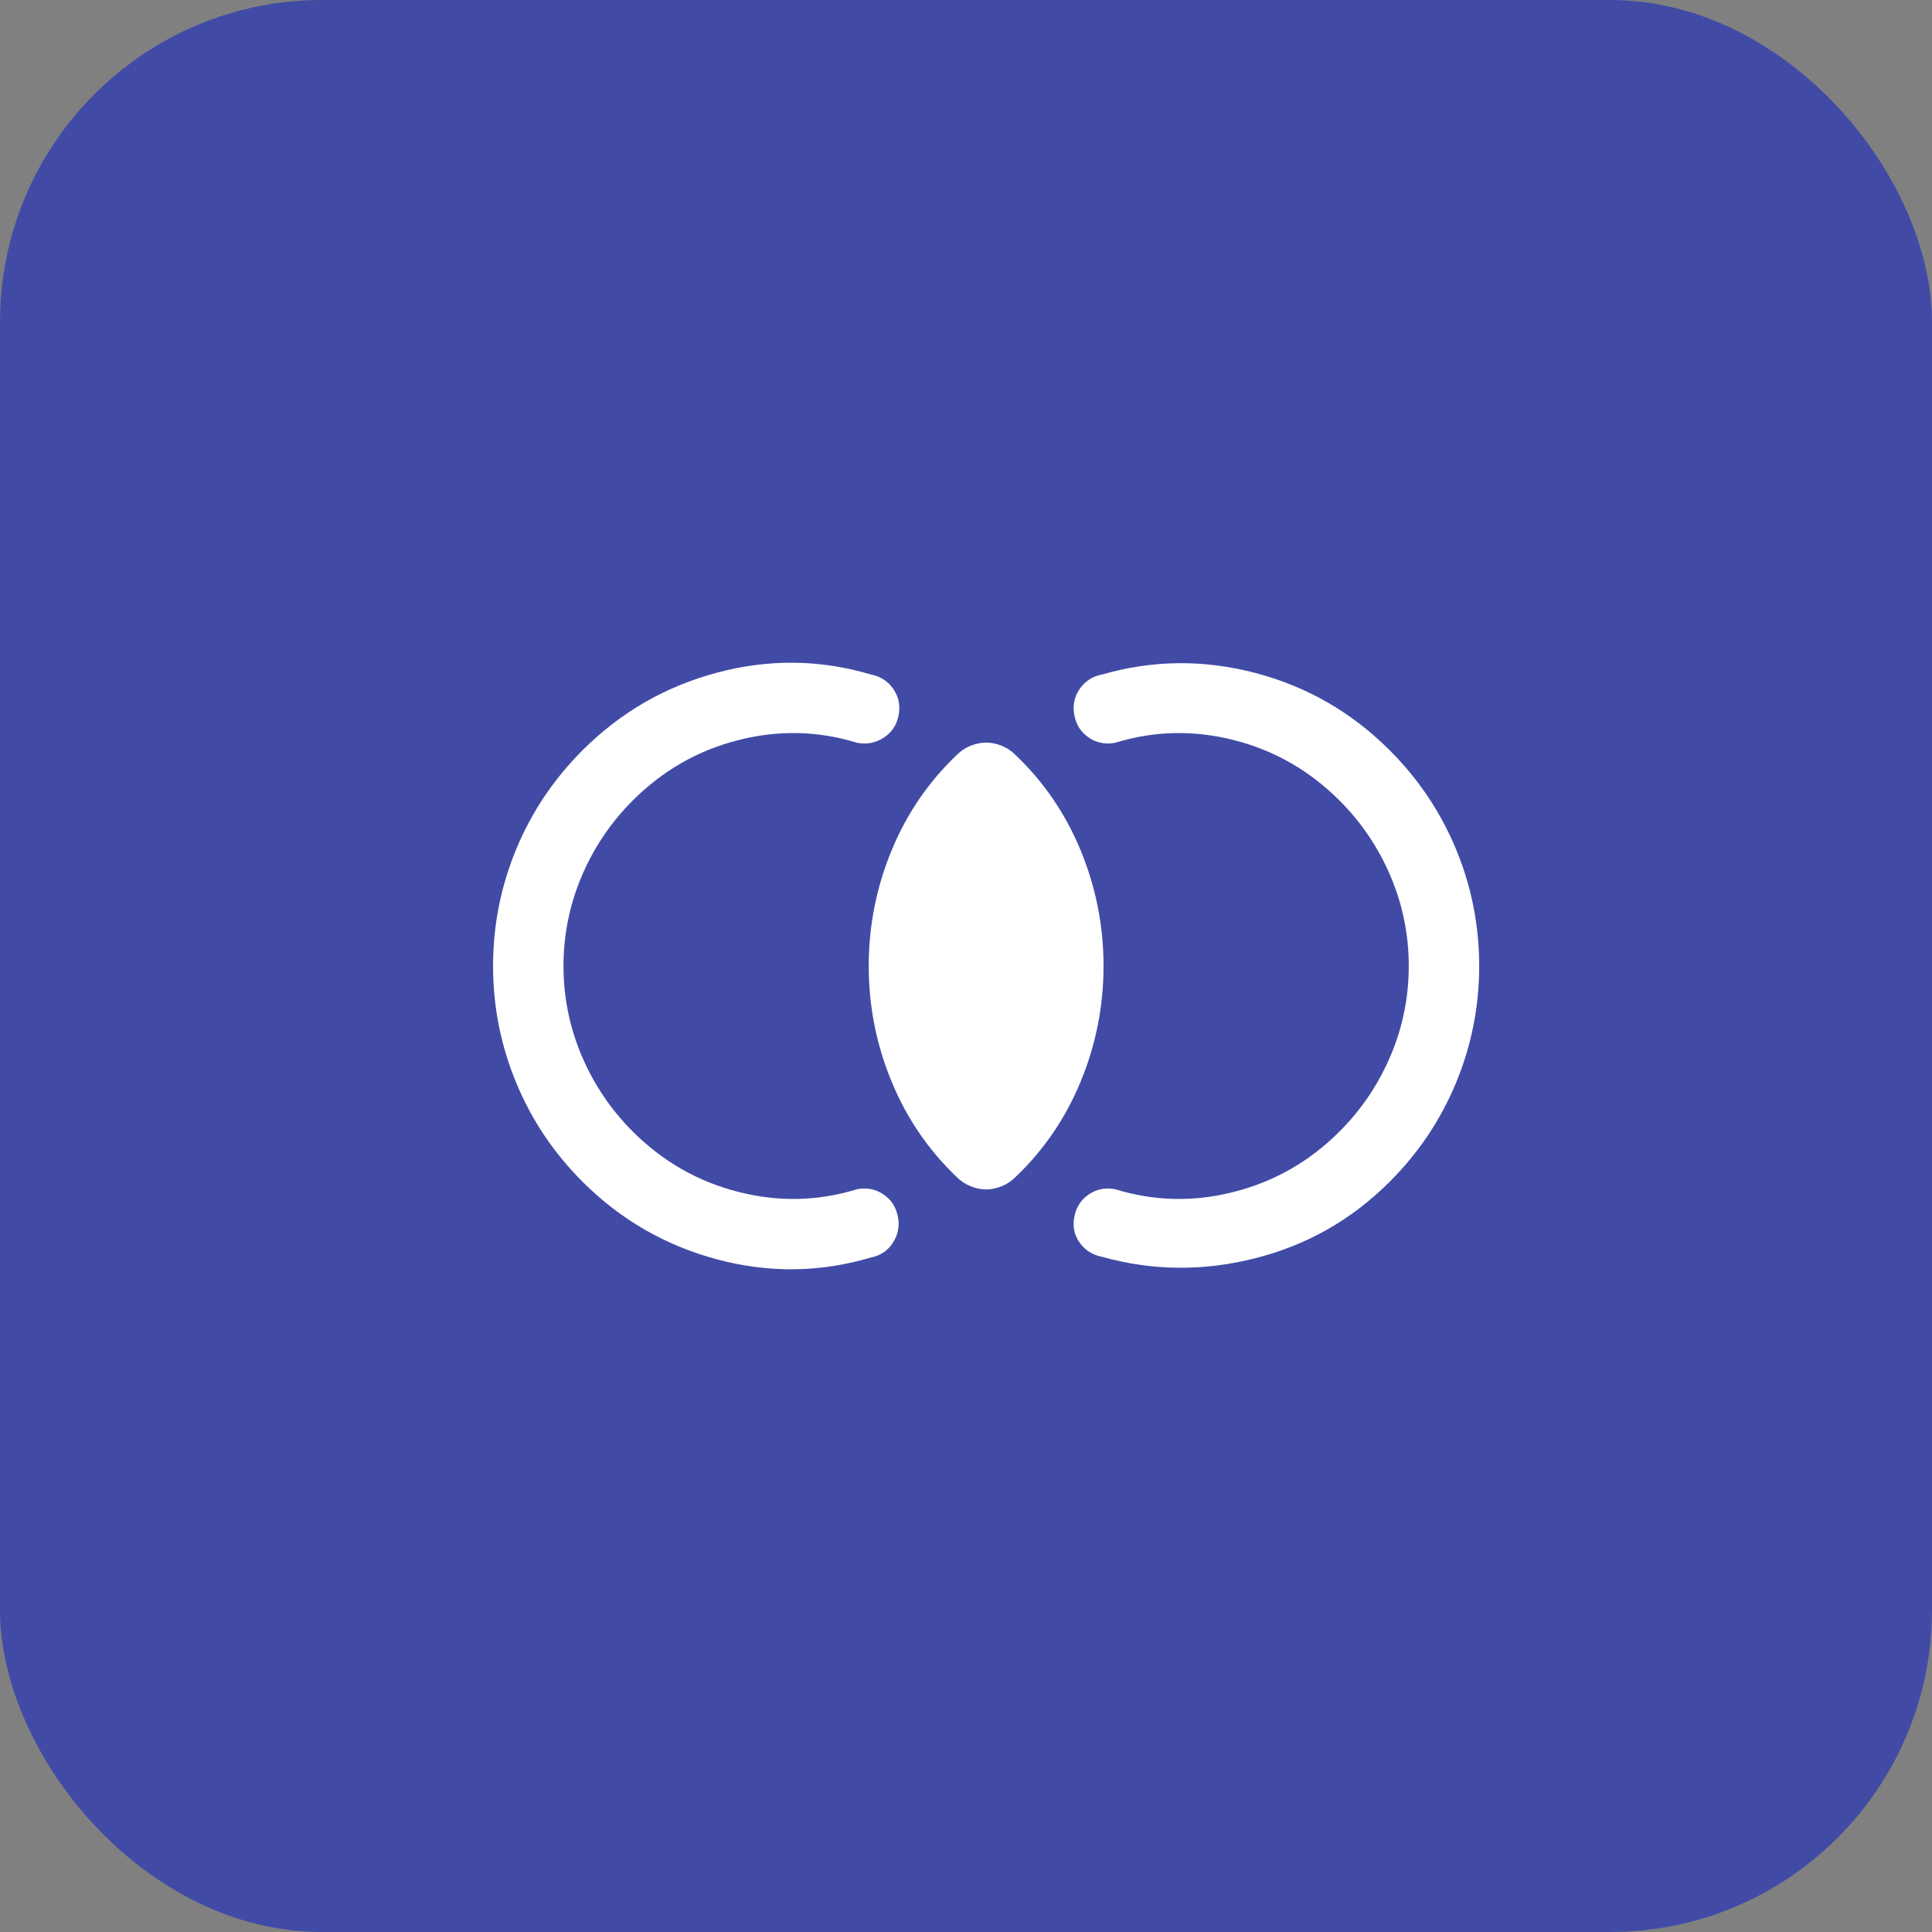 <svg width="48" height="48" viewBox="0 0 48 48" fill="none" xmlns="http://www.w3.org/2000/svg">
<rect x="0" y="0" width="48" height="48" fill="#808080" stroke="none"/>
<rect width="48" height="48" rx="8" fill="#414BA6"/>
<mask id="mask0_197_27048" style="mask-type:alpha" maskUnits="userSpaceOnUse" x="10" y="10" width="29" height="28">
<rect x="10.5" y="10" width="28" height="28" fill="#D9D9D9"/>
</mask>
<g mask="url(#mask0_197_27048)">
<path d="M12.25 24C12.25 22.993 12.441 22.028 12.823 21.104C13.205 20.179 13.755 19.358 14.473 18.64C15.416 17.698 16.529 17.055 17.814 16.712C19.099 16.369 20.371 16.383 21.631 16.756C21.871 16.802 22.059 16.922 22.194 17.117C22.328 17.311 22.372 17.529 22.326 17.77C22.28 18.011 22.156 18.196 21.956 18.327C21.755 18.458 21.535 18.5 21.294 18.454C20.322 18.155 19.335 18.133 18.335 18.39C17.334 18.646 16.463 19.146 15.721 19.888C15.176 20.432 14.753 21.059 14.452 21.769C14.151 22.479 14 23.222 14 24C14 24.778 14.151 25.522 14.452 26.231C14.753 26.941 15.176 27.568 15.721 28.113C16.463 28.854 17.334 29.354 18.335 29.61C19.335 29.867 20.322 29.845 21.294 29.546C21.535 29.5 21.752 29.542 21.947 29.673C22.141 29.804 22.262 29.99 22.308 30.23C22.354 30.459 22.313 30.674 22.185 30.874C22.056 31.075 21.871 31.198 21.631 31.244C20.371 31.617 19.099 31.632 17.814 31.288C16.529 30.945 15.416 30.302 14.473 29.36C13.755 28.642 13.205 27.821 12.823 26.896C12.441 25.972 12.25 25.007 12.25 24ZM36.75 24C36.75 25.007 36.559 25.972 36.177 26.896C35.794 27.821 35.245 28.642 34.526 29.36C33.584 30.302 32.471 30.936 31.186 31.261C29.901 31.587 28.635 31.575 27.387 31.227C27.147 31.18 26.959 31.063 26.824 30.874C26.69 30.686 26.645 30.471 26.692 30.23C26.738 29.99 26.859 29.804 27.053 29.673C27.248 29.542 27.465 29.5 27.706 29.546C28.678 29.845 29.665 29.867 30.665 29.61C31.666 29.354 32.537 28.854 33.279 28.113C33.824 27.568 34.246 26.941 34.548 26.231C34.849 25.522 35 24.778 35 24C35 23.222 34.849 22.479 34.548 21.769C34.246 21.059 33.824 20.432 33.279 19.888C32.537 19.146 31.666 18.646 30.665 18.39C29.665 18.133 28.678 18.155 27.706 18.454C27.465 18.5 27.248 18.458 27.053 18.327C26.859 18.196 26.738 18.011 26.692 17.77C26.645 17.529 26.69 17.311 26.824 17.117C26.959 16.922 27.147 16.802 27.387 16.756C28.647 16.395 29.916 16.384 31.195 16.721C32.474 17.058 33.584 17.698 34.526 18.64C35.245 19.358 35.794 20.179 36.177 21.104C36.559 22.028 36.75 22.993 36.75 24ZM24.5 29.551C24.371 29.551 24.243 29.524 24.114 29.472C23.985 29.42 23.872 29.345 23.775 29.248C23.068 28.576 22.526 27.782 22.149 26.866C21.772 25.95 21.583 24.995 21.583 24C21.583 23.005 21.772 22.05 22.149 21.134C22.526 20.218 23.068 19.424 23.775 18.752C23.872 18.655 23.985 18.58 24.114 18.528C24.243 18.476 24.371 18.45 24.5 18.45C24.629 18.45 24.757 18.476 24.886 18.528C25.015 18.58 25.127 18.655 25.225 18.752C25.932 19.424 26.474 20.218 26.851 21.134C27.228 22.05 27.417 23.005 27.417 24C27.417 24.995 27.228 25.95 26.851 26.866C26.474 27.782 25.932 28.576 25.225 29.248C25.127 29.345 25.015 29.42 24.886 29.472C24.757 29.524 24.629 29.551 24.5 29.551Z" fill="white"/>
</g>
</svg>

